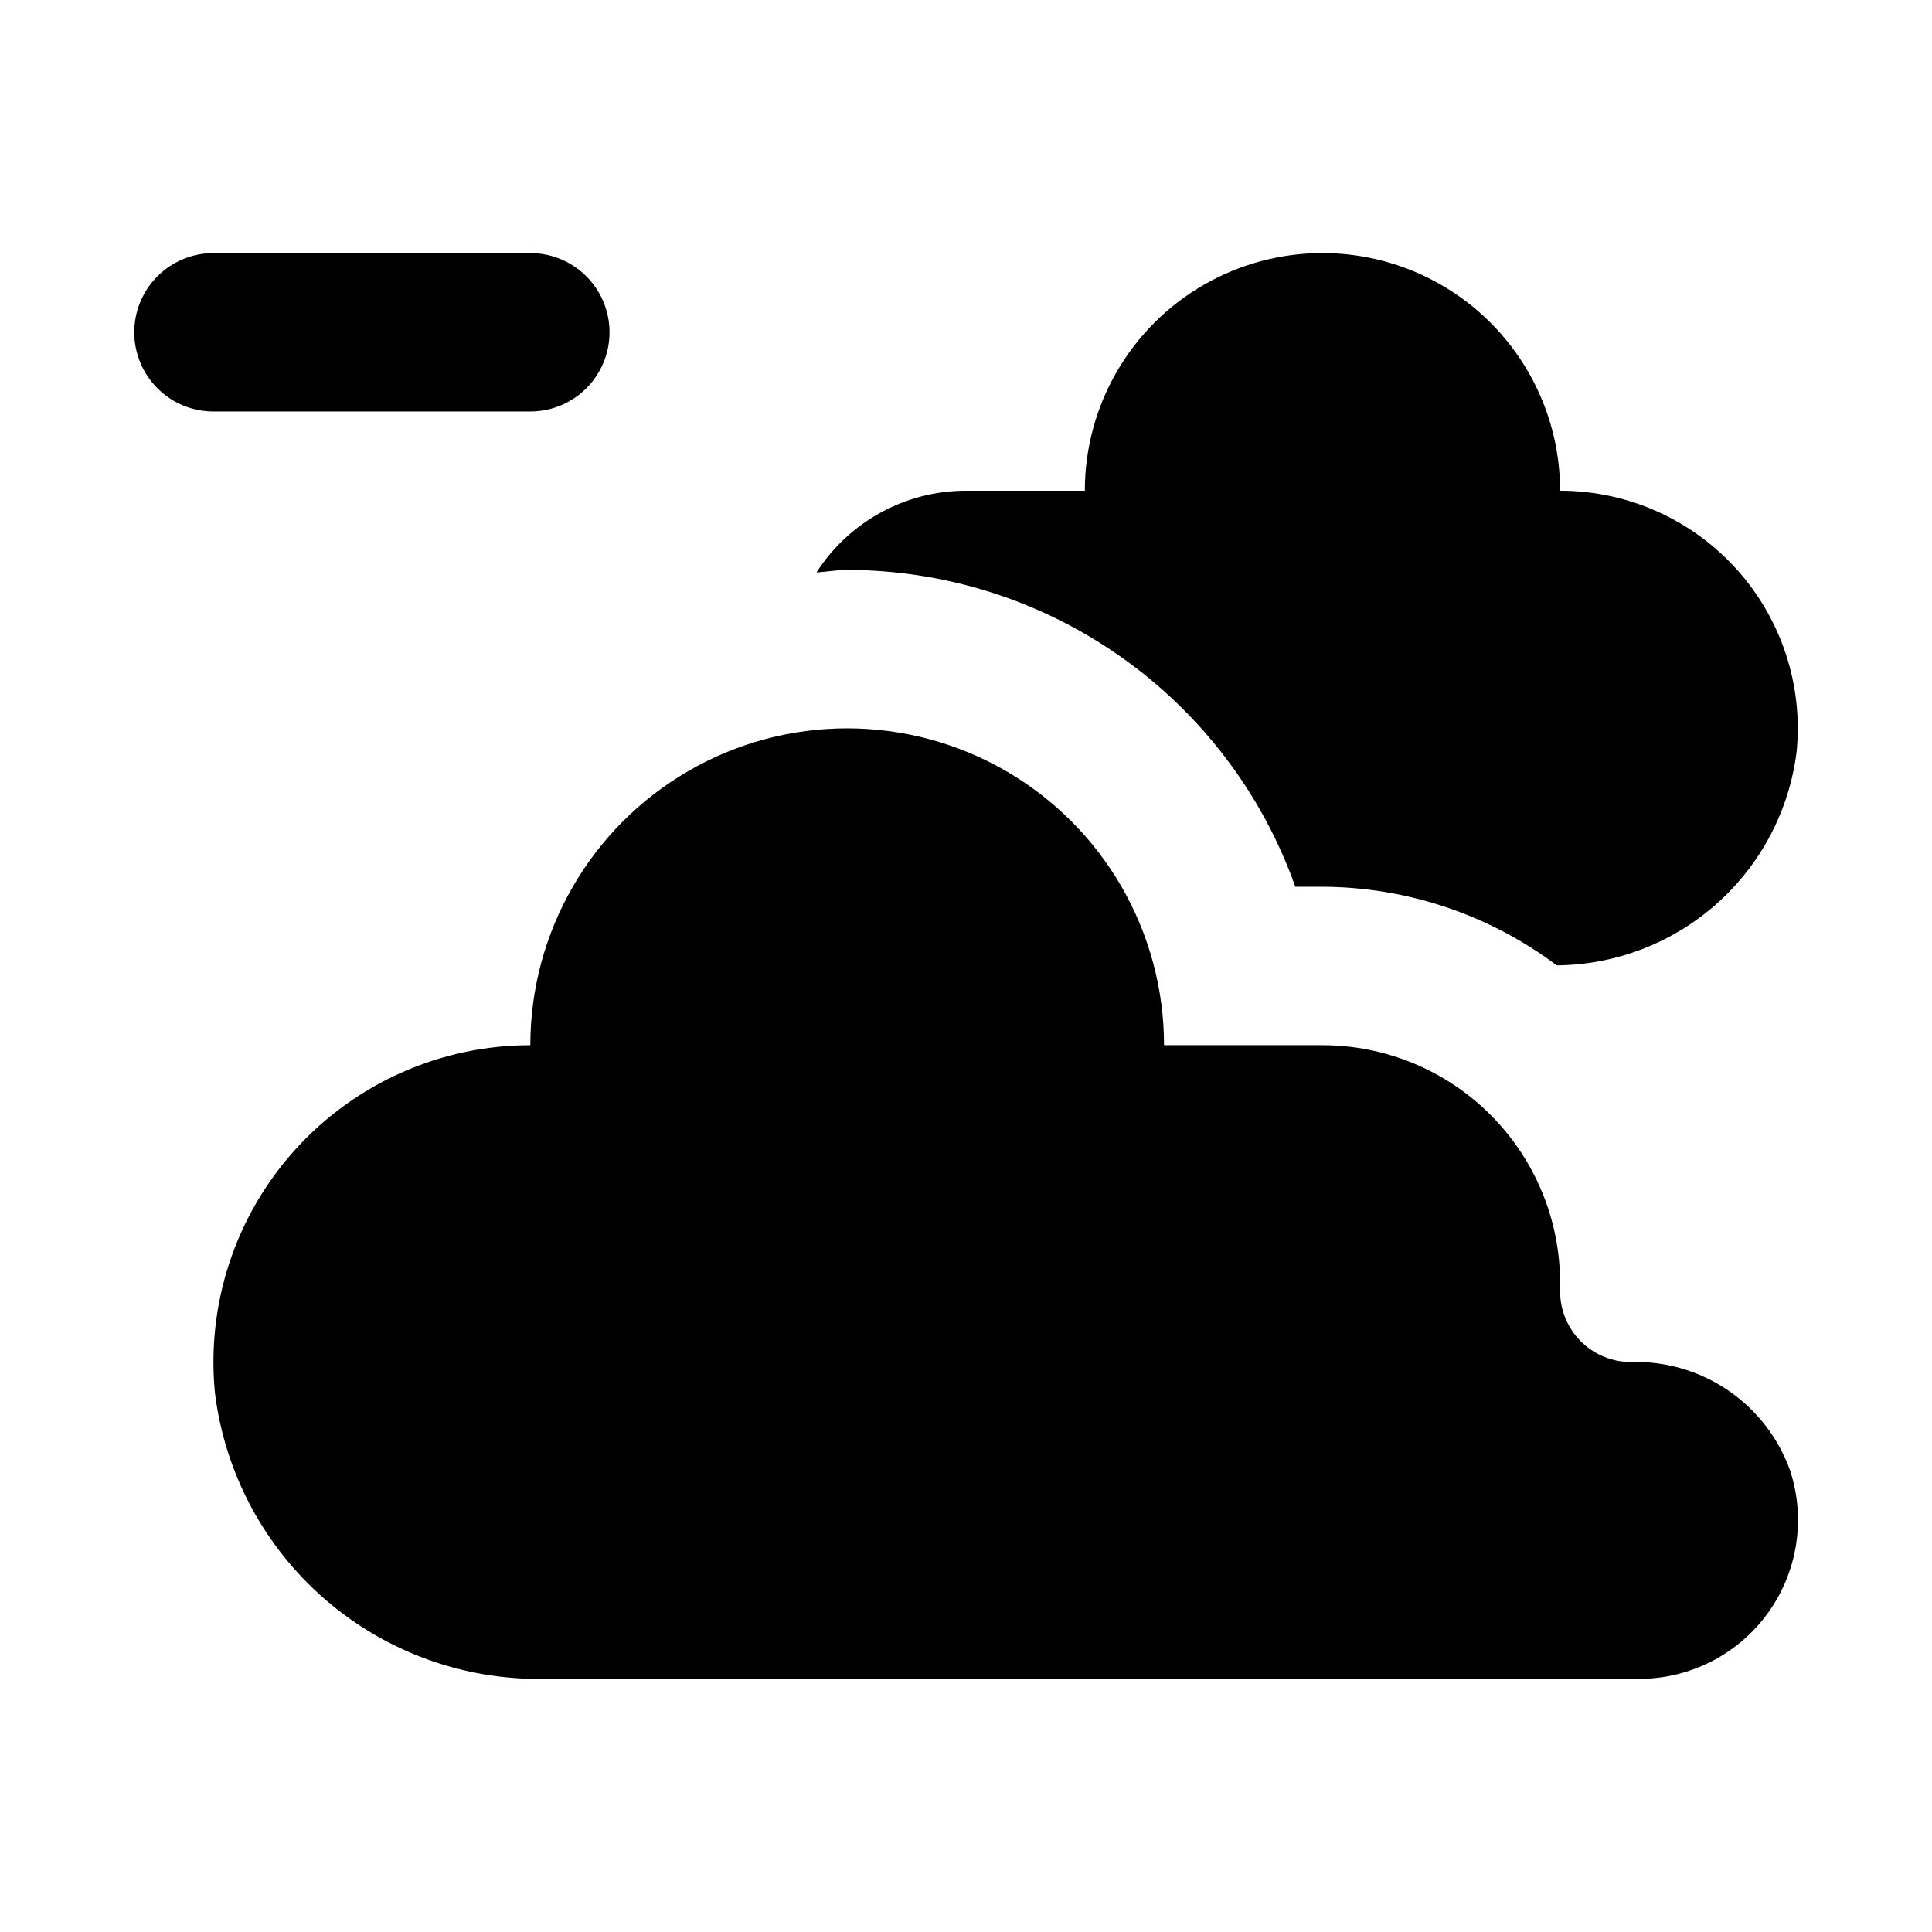 <?xml version="1.0" encoding="UTF-8"?>
<!-- Uploaded to: ICON Repo, www.iconrepo.com, Generator: ICON Repo Mixer Tools -->
<svg fill="#000000" width="800px" height="800px" version="1.1" viewBox="144 144 512 512" xmlns="http://www.w3.org/2000/svg">
 <path d="m557.44 483.96v2.25c0 4.969 1.977 9.738 5.492 13.254 3.516 3.516 8.281 5.488 13.254 5.488 9.168-0.285 18.195 2.344 25.777 7.508 7.582 5.164 13.336 12.598 16.43 21.234 4.199 12.816 2.004 26.871-5.902 37.801-7.906 10.926-20.57 17.406-34.059 17.426h-290.28c-21.312 0.355-42.008-7.18-58.098-21.156-16.094-13.977-26.453-33.41-29.086-54.562-2.324-23.59 5.43-47.066 21.348-64.629 15.922-17.566 38.52-27.586 62.227-27.586 0-30 16.004-57.723 41.984-72.719 25.98-15 57.988-15 83.969 0 25.977 14.996 41.984 42.719 41.984 72.719h41.984-0.004c16.703 0 32.723 6.633 44.531 18.445 11.812 11.809 18.445 27.828 18.445 44.527zm-377.86-251.9c0 5.566 2.211 10.906 6.148 14.844s9.277 6.148 14.844 6.148h83.969c7.5 0 14.43-4 18.18-10.496s3.75-14.496 0-20.992-10.68-10.496-18.18-10.496h-83.969c-5.566 0-10.906 2.211-14.844 6.148s-6.148 9.277-6.148 14.844zm377.86 41.984c0-22.5-12-43.289-31.488-54.539-19.484-11.25-43.488-11.25-62.973 0-19.488 11.25-31.488 32.039-31.488 54.539h-31.488c-16.035 0.008-30.965 8.172-39.625 21.664 2.731-0.176 5.363-0.672 8.133-0.672h0.004c26.039 0.027 51.434 8.113 72.695 23.148s37.352 36.277 46.059 60.82h7.195c22.398 0.074 44.172 7.379 62.082 20.828 15.66-0.133 30.738-5.945 42.434-16.359 11.695-10.418 19.207-24.727 21.145-40.27 1.742-17.691-4.074-35.297-16.016-48.473-11.938-13.172-28.887-20.688-46.668-20.688z"/>
</svg>